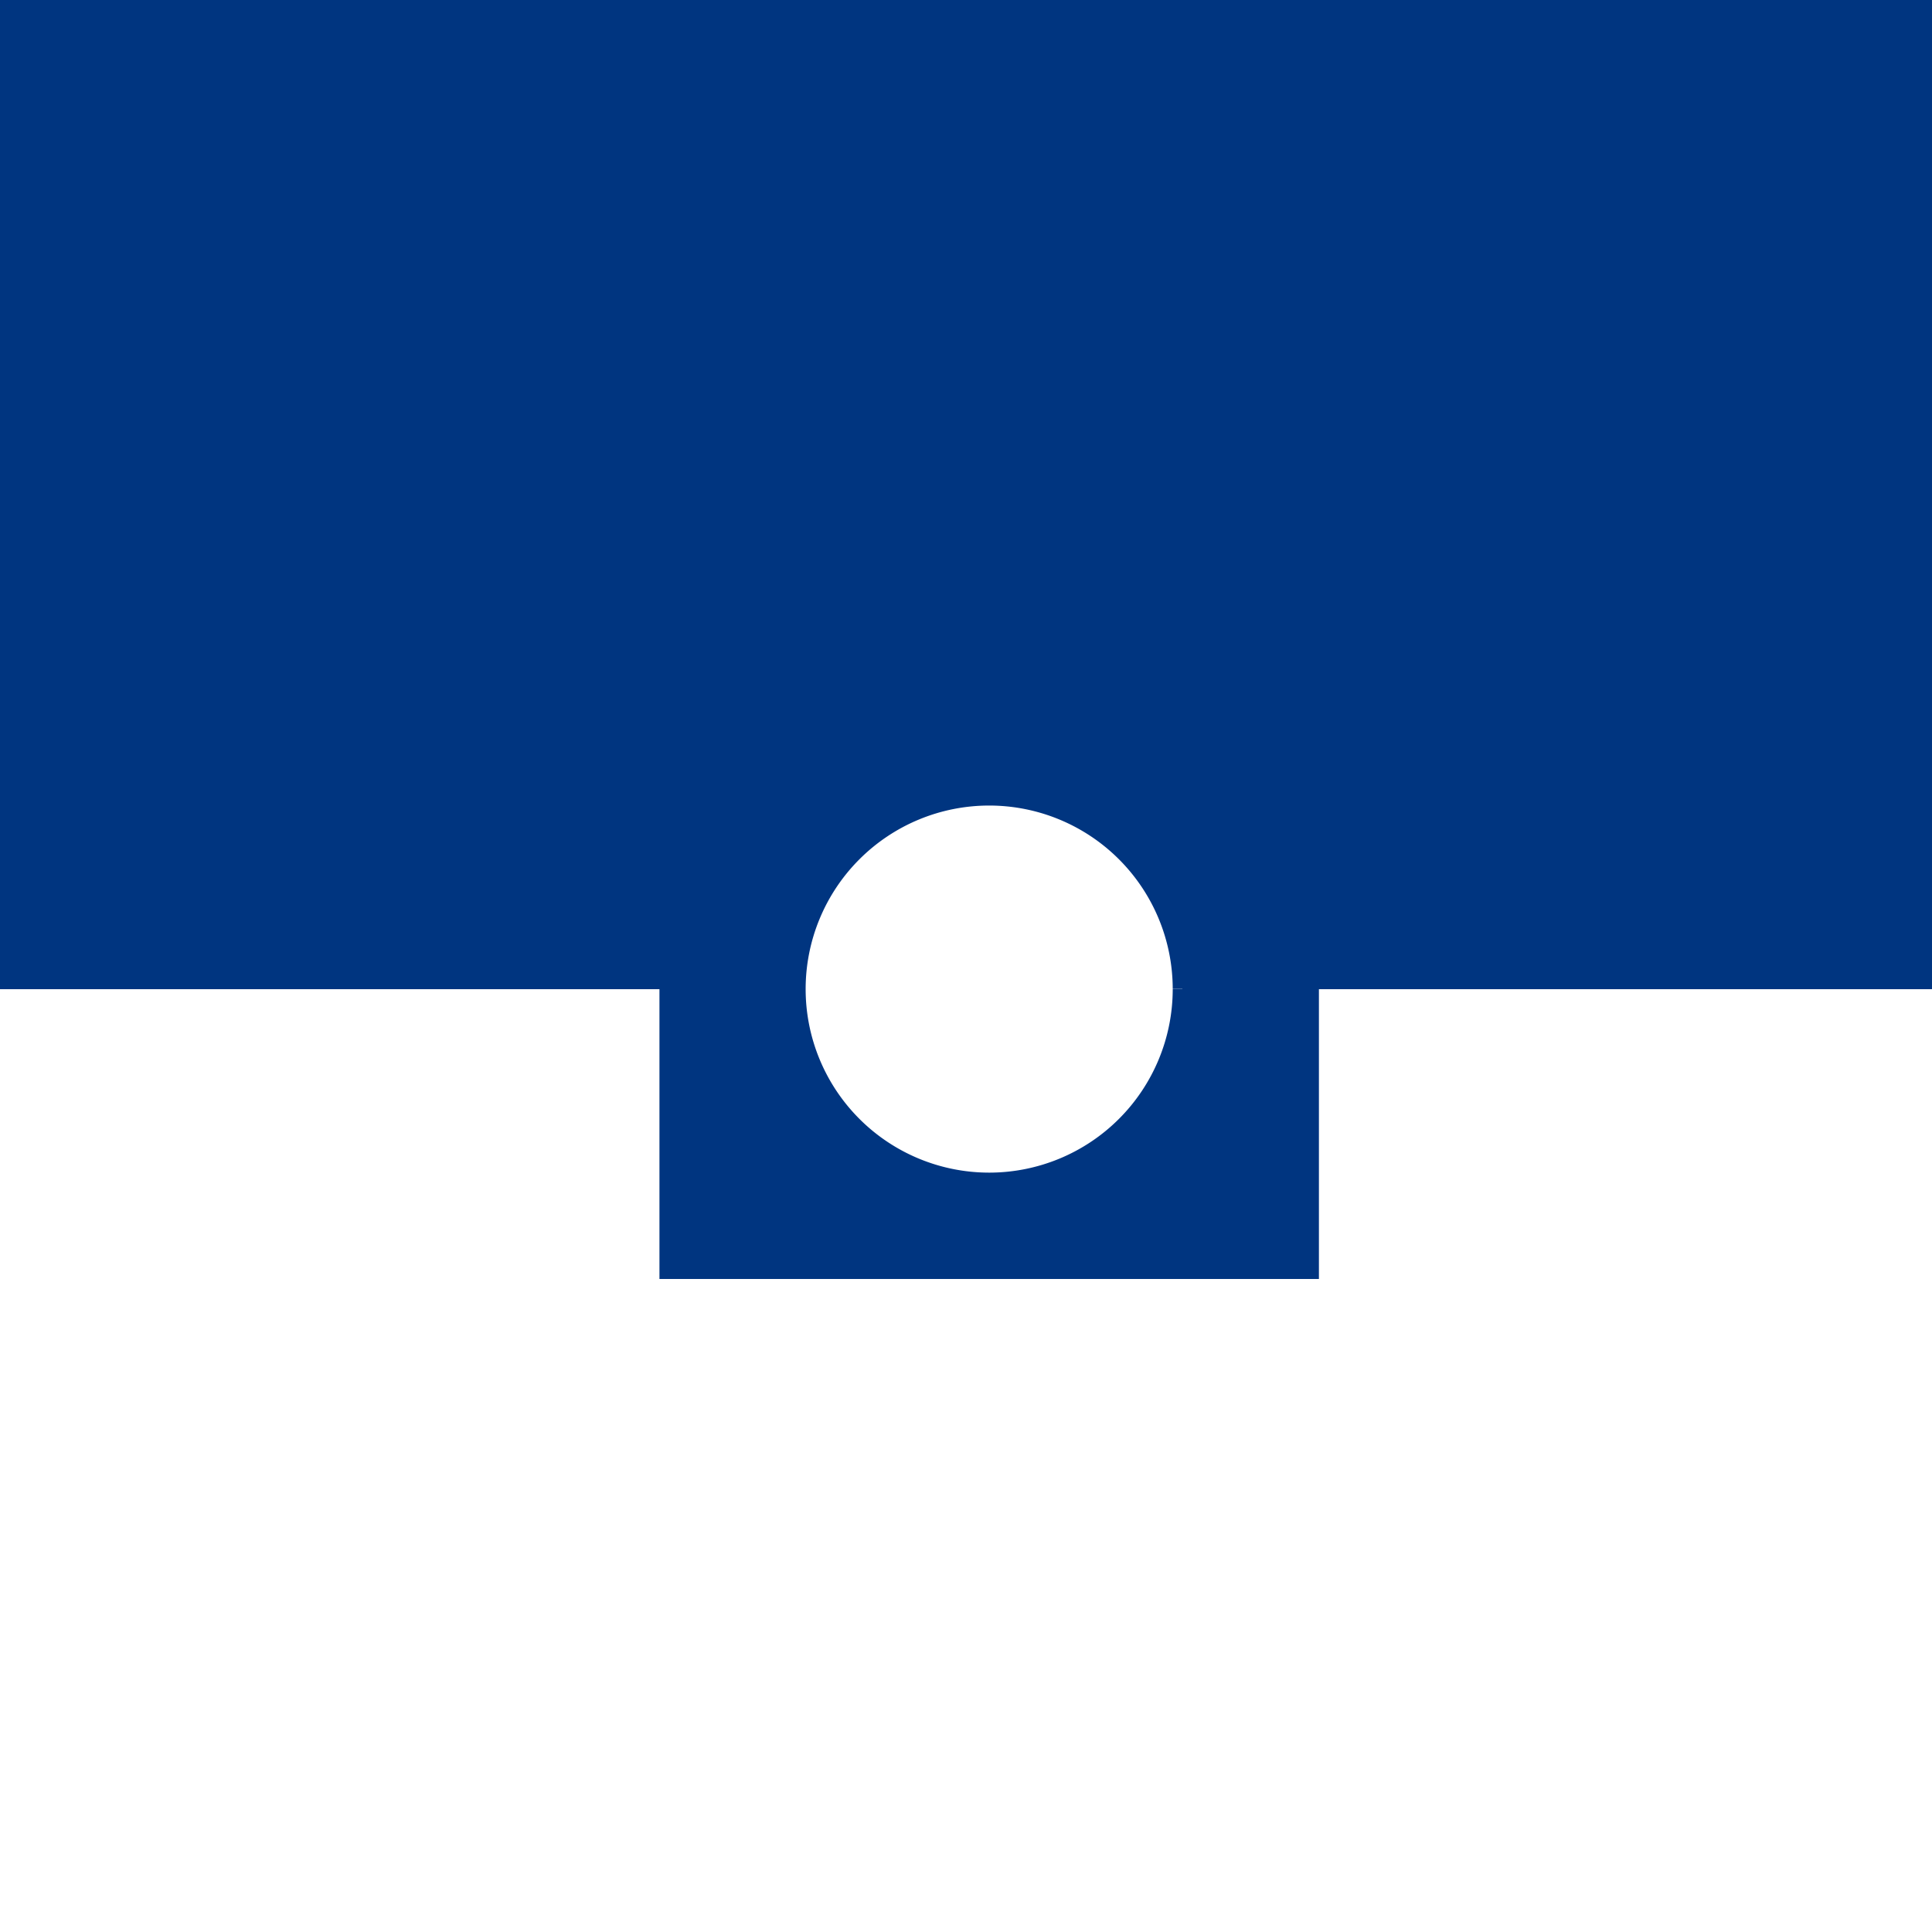<!--

Generated by DrawGPT.
Free, open source, AI generated images in SVG, PNG, and HTML Canvas format.
https://drawgpt.ai

Created: 2023-09-26T11:28:38.071Z
Link: https://drawgpt.ai/prompt/52074/

-->
<svg xmlns="http://www.w3.org/2000/svg" xmlns:xlink="http://www.w3.org/1999/xlink" width="500" height="500"><defs/><g><rect fill="#fff" stroke="none" x="0" y="0" width="512" height="512"/><rect fill="#003580" stroke="none" x="0" y="0" width="512" height="256"/><rect fill="#003580" stroke="none" x="170.667" y="181" width="170.667" height="150"/><path fill="#fff" stroke="#003580" paint-order="fill stroke markers" d=" M 306 256 A 50 50 0 1 1 306 255.95" stroke-miterlimit="10" stroke-width="5" stroke-dasharray=""/></g></svg>